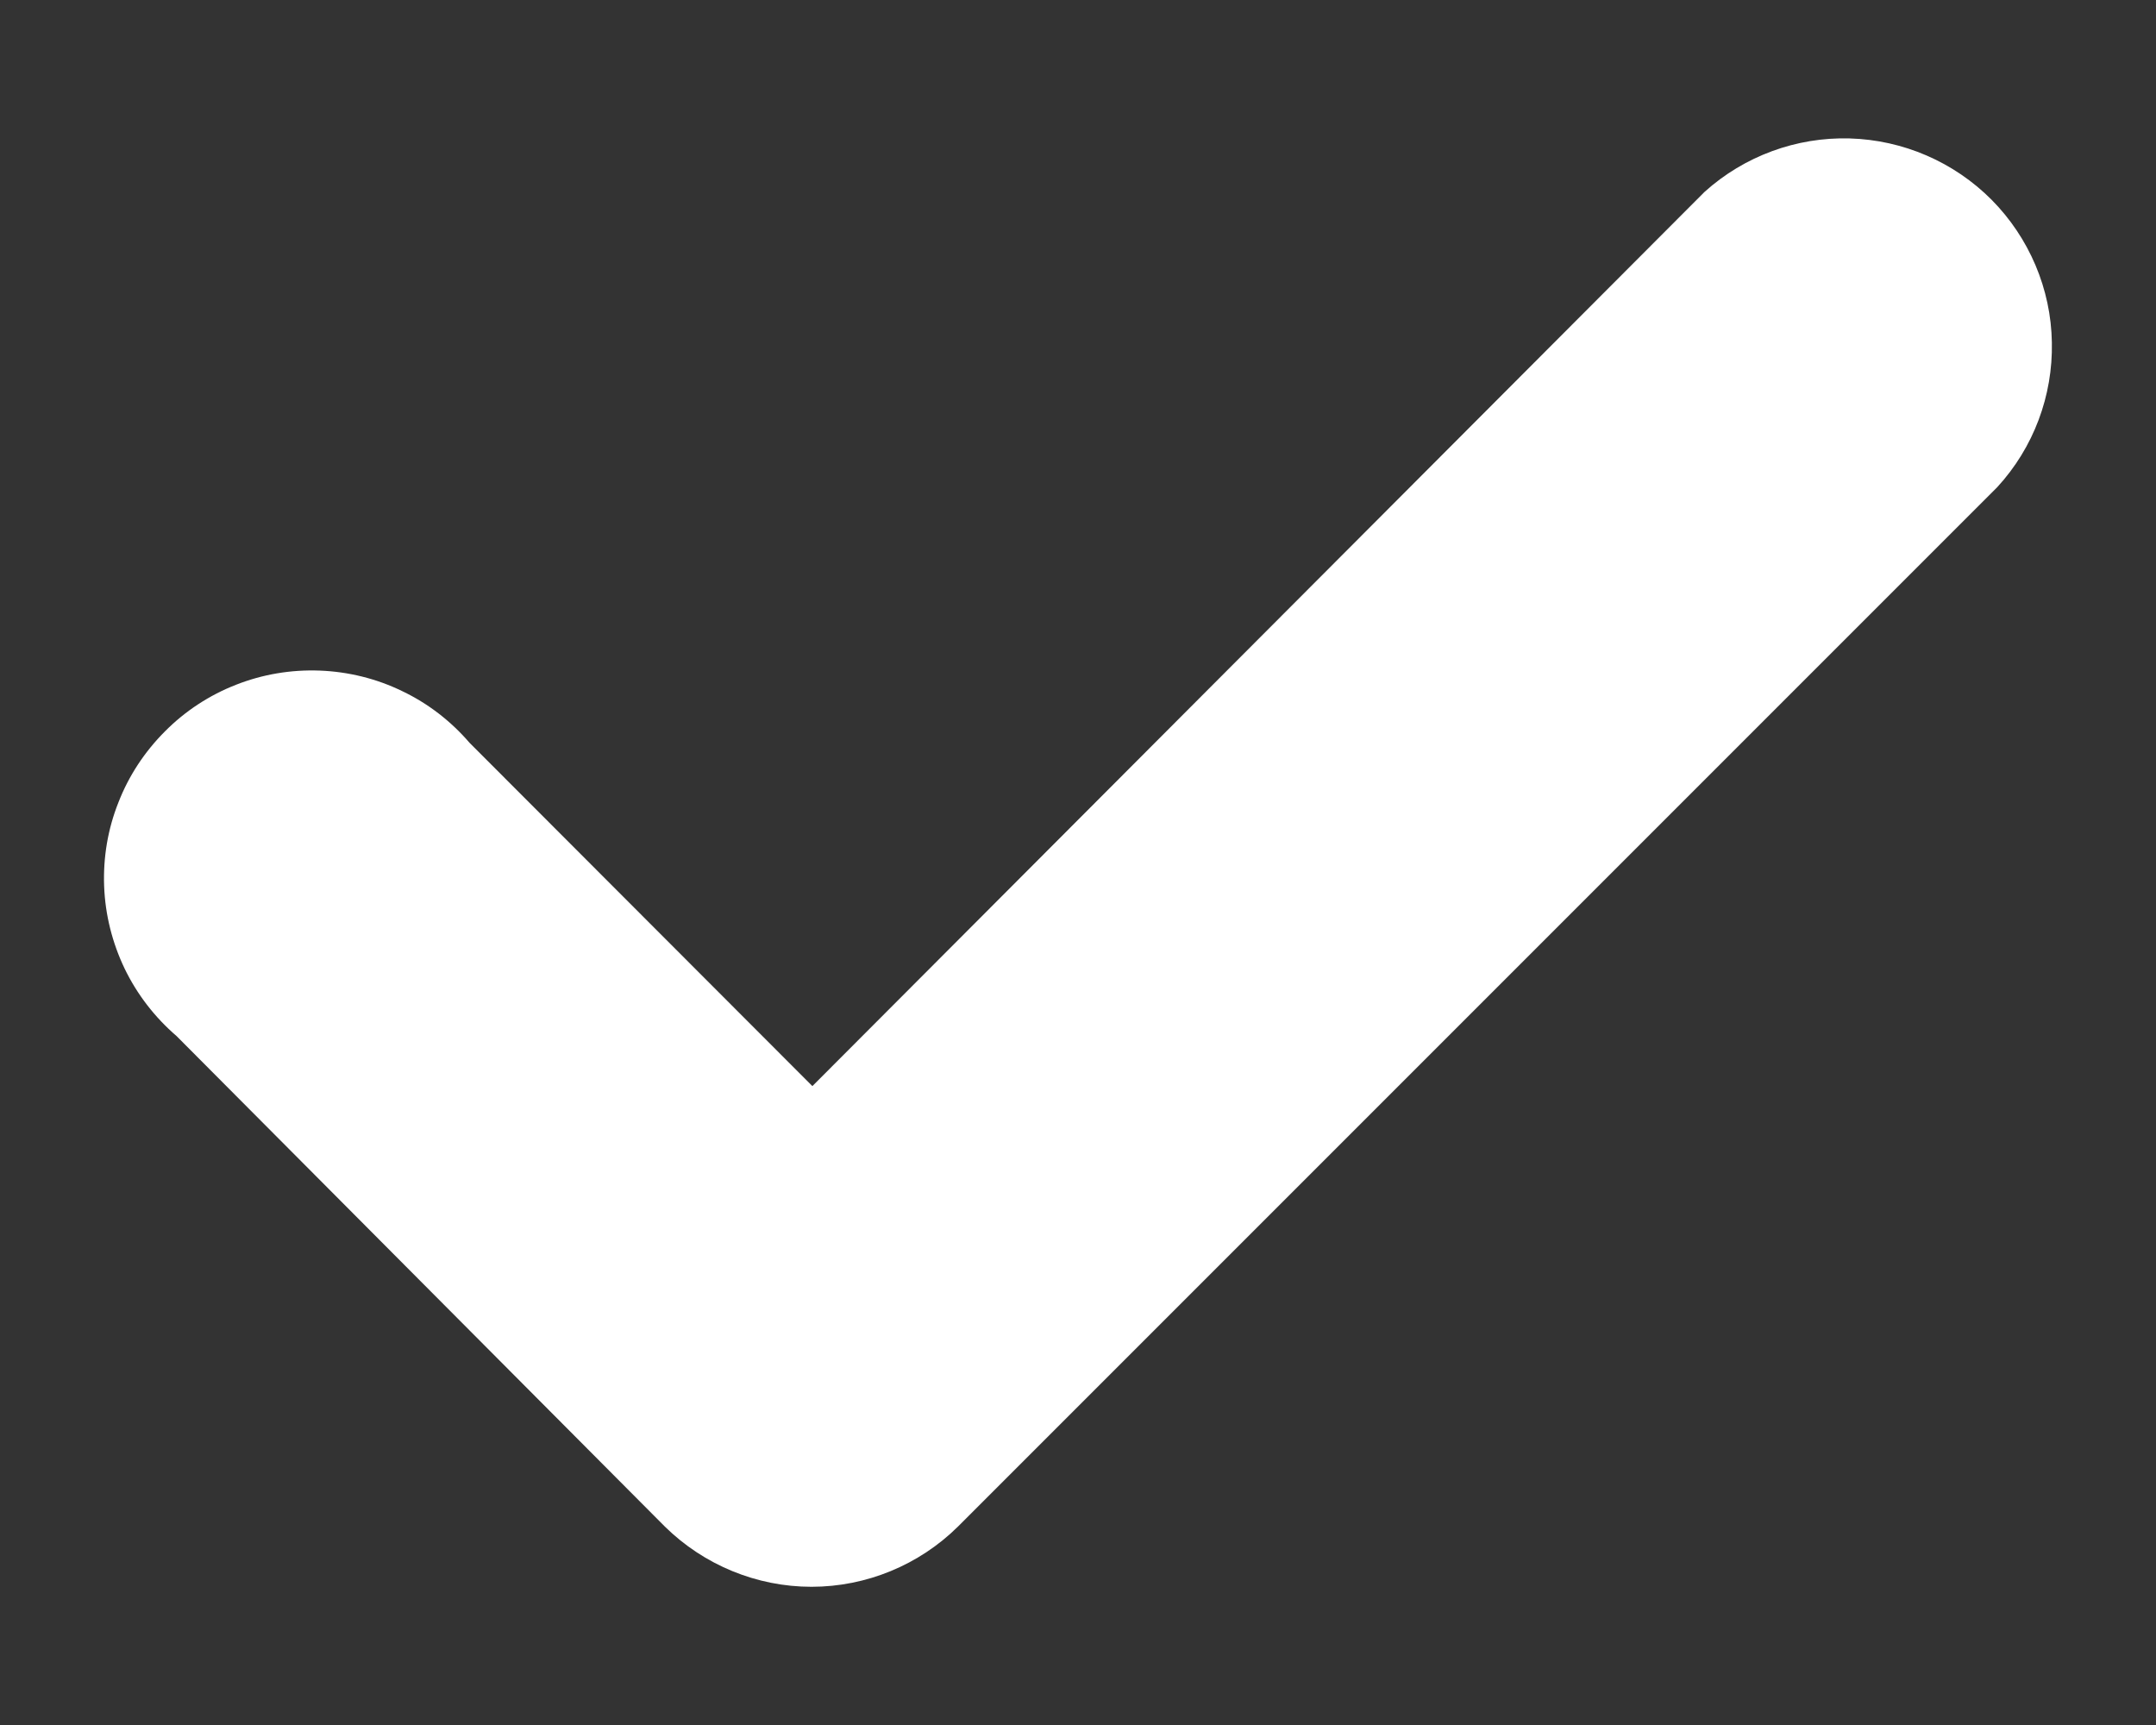 <svg width="10" height="8" viewBox="0 0 10 8" fill="none" xmlns="http://www.w3.org/2000/svg">
<rect x="0" y="0" width="10" height="8" fill="#333333" stroke="none"/>
<path d="M7.906 0.89L3.768 5.037L2.178 3.445C2.091 3.344 1.985 3.262 1.865 3.205C1.746 3.147 1.615 3.115 1.483 3.11C1.35 3.105 1.218 3.127 1.094 3.176C0.971 3.224 0.858 3.298 0.765 3.392C0.671 3.486 0.597 3.598 0.549 3.722C0.5 3.845 0.478 3.977 0.483 4.11C0.488 4.243 0.521 4.373 0.578 4.492C0.636 4.612 0.718 4.718 0.819 4.805L3.084 7.08C3.265 7.258 3.51 7.359 3.764 7.359C4.018 7.359 4.263 7.258 4.443 7.08L9.264 2.259C9.432 2.076 9.522 1.836 9.517 1.588C9.513 1.34 9.412 1.103 9.238 0.927C9.063 0.751 8.827 0.649 8.579 0.642C8.332 0.635 8.09 0.724 7.906 0.89Z" fill="white"/>
</svg>
